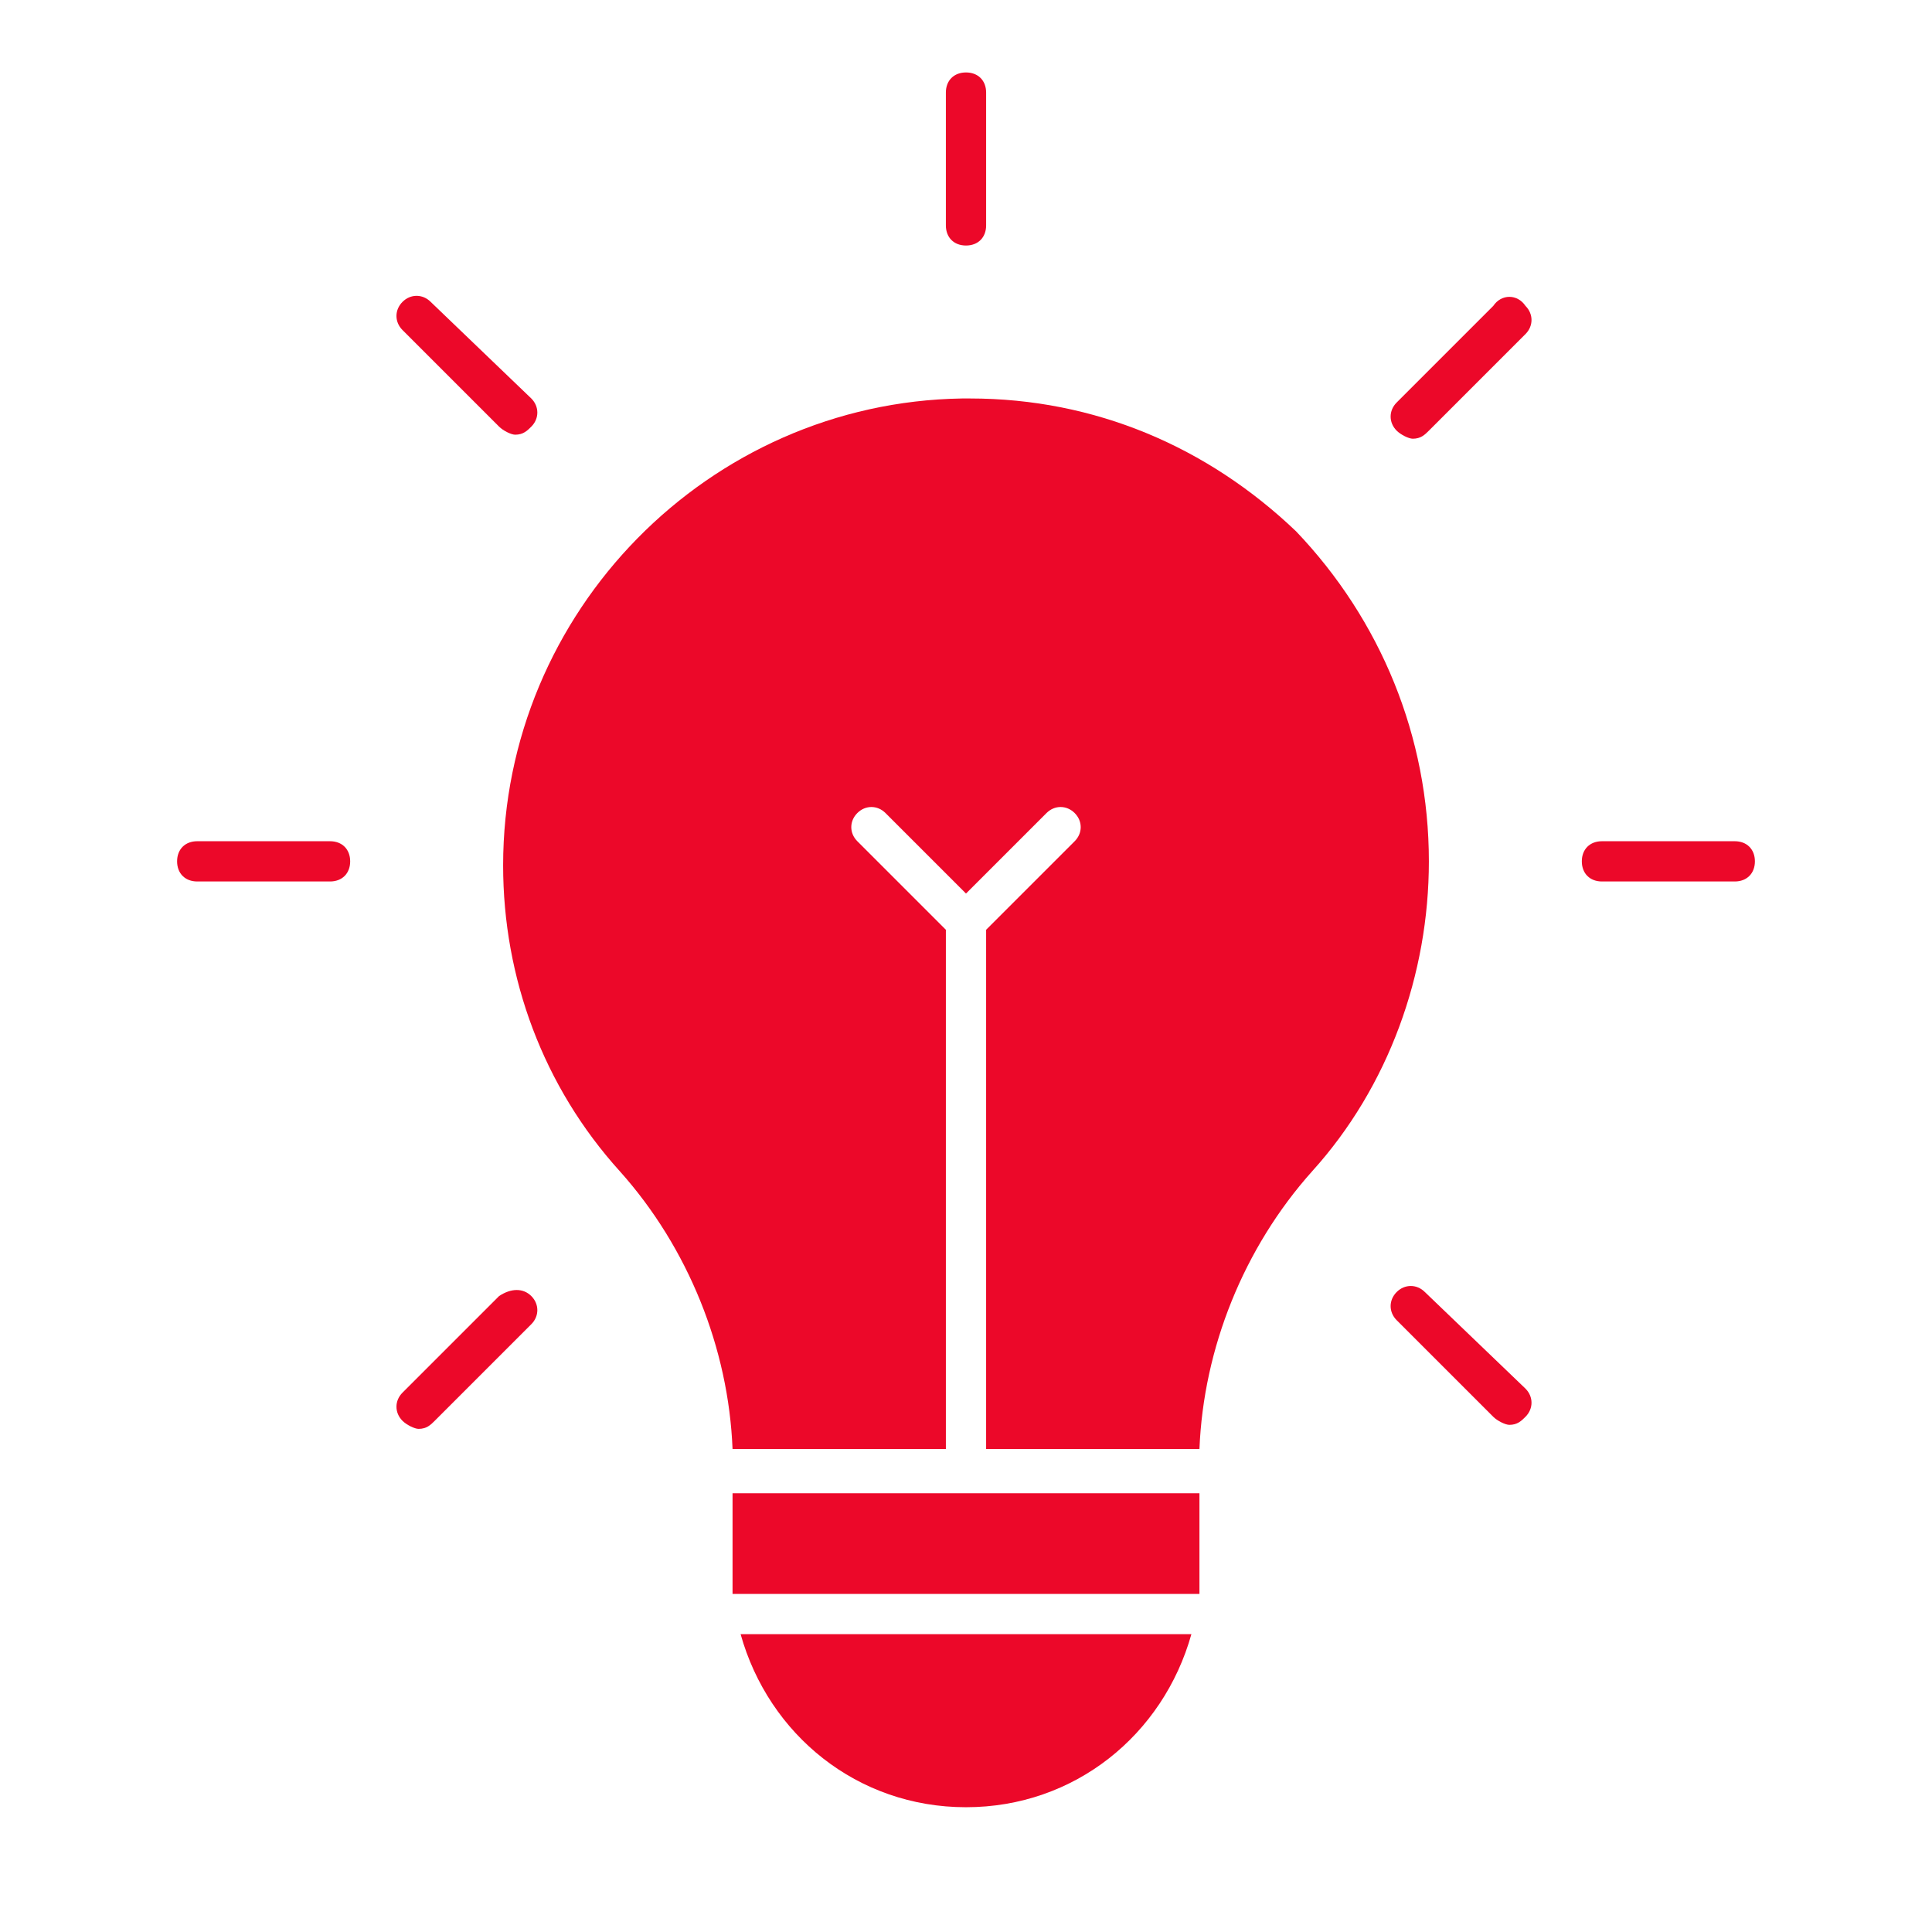 <?xml version="1.0" encoding="utf-8"?>
<!-- Generator: Adobe Illustrator 26.5.1, SVG Export Plug-In . SVG Version: 6.00 Build 0)  -->
<svg version="1.1" id="Layer_1" xmlns="http://www.w3.org/2000/svg" xmlns:xlink="http://www.w3.org/1999/xlink" x="0px" y="0px"
	 viewBox="0 0 48 48" style="enable-background:new 0 0 48 48;" xml:space="preserve">
<style type="text/css">
	.st0{fill:#EC0829;}
</style>
<g>
	<defs>
		<rect id="SVGID_1_" x="0.7" y="0" width="46.7" height="46.7"/>
	</defs>
	<clipPath id="SVGID_00000158010601656441952850000008959090494690055101_">
		<use xlink:href="#SVGID_1_"  style="overflow:visible;"/>
	</clipPath>
</g>
<path class="st0" d="M18.4,40.6h11.2c-0.7,2.5-2.9,4.3-5.6,4.3C21.3,44.9,19.1,43.1,18.4,40.6"/>
<path class="st0" d="M29.8,37.1v2.1c0,0.2,0,0.3,0,0.4H18.2c0-0.1,0-0.3,0-0.4v-2.1H29.8"/>
<path class="st0" d="M35.5,21.4c0,2.8-1,5.6-2.9,7.7c-1.7,1.9-2.7,4.4-2.8,6.9h-5.3V23.1l2.2-2.2c0.2-0.2,0.2-0.5,0-0.7
	c-0.2-0.2-0.5-0.2-0.7,0l-2,2l-2-2c-0.2-0.2-0.5-0.2-0.7,0c-0.2,0.2-0.2,0.5,0,0.7l2.2,2.2V36h-5.3c-0.1-2.5-1.1-5-2.8-6.9
	c-1.9-2.1-2.9-4.8-2.9-7.6c0-6.3,5.1-11.5,11.4-11.6c0.1,0,0.1,0,0.2,0c3.1,0,5.9,1.2,8.1,3.3C34.3,15.4,35.5,18.3,35.5,21.4"/>
<path class="st0" d="M43.1,20.9c0.3,0,0.5,0.2,0.5,0.5s-0.2,0.5-0.5,0.5h-3.3c-0.3,0-0.5-0.2-0.5-0.5s0.2-0.5,0.5-0.5H43.1"/>
<path class="st0" d="M37.9,7.6c0.2,0.2,0.2,0.5,0,0.7l-2.4,2.4c-0.1,0.1-0.2,0.2-0.4,0.2c-0.1,0-0.3-0.1-0.4-0.2
	c-0.2-0.2-0.2-0.5,0-0.7l2.4-2.4C37.3,7.3,37.7,7.3,37.9,7.6"/>
<path class="st0" d="M37.9,34.5c0.2,0.2,0.2,0.5,0,0.7c-0.1,0.1-0.2,0.2-0.4,0.2c-0.1,0-0.3-0.1-0.4-0.2l-2.4-2.4
	c-0.2-0.2-0.2-0.5,0-0.7s0.5-0.2,0.7,0L37.9,34.5"/>
<path class="st0" d="M24.5,2.3v3.3c0,0.3-0.2,0.5-0.5,0.5c-0.3,0-0.5-0.2-0.5-0.5V2.3c0-0.3,0.2-0.5,0.5-0.5
	C24.3,1.8,24.5,2,24.5,2.3"/>
<path class="st0" d="M13.2,9.9c0.2,0.2,0.2,0.5,0,0.7c-0.1,0.1-0.2,0.2-0.4,0.2c-0.1,0-0.3-0.1-0.4-0.2l-2.4-2.4
	c-0.2-0.2-0.2-0.5,0-0.7c0.2-0.2,0.5-0.2,0.7,0L13.2,9.9"/>
<path class="st0" d="M13.2,32.2c0.2,0.2,0.2,0.5,0,0.7l-2.4,2.4c-0.1,0.1-0.2,0.2-0.4,0.2c-0.1,0-0.3-0.1-0.4-0.2
	c-0.2-0.2-0.2-0.5,0-0.7l2.4-2.4C12.7,32,13,32,13.2,32.2"/>
<path class="st0" d="M8.2,20.9c0.3,0,0.5,0.2,0.5,0.5s-0.2,0.5-0.5,0.5H4.9c-0.3,0-0.5-0.2-0.5-0.5s0.2-0.5,0.5-0.5H8.2"/>
</svg>
